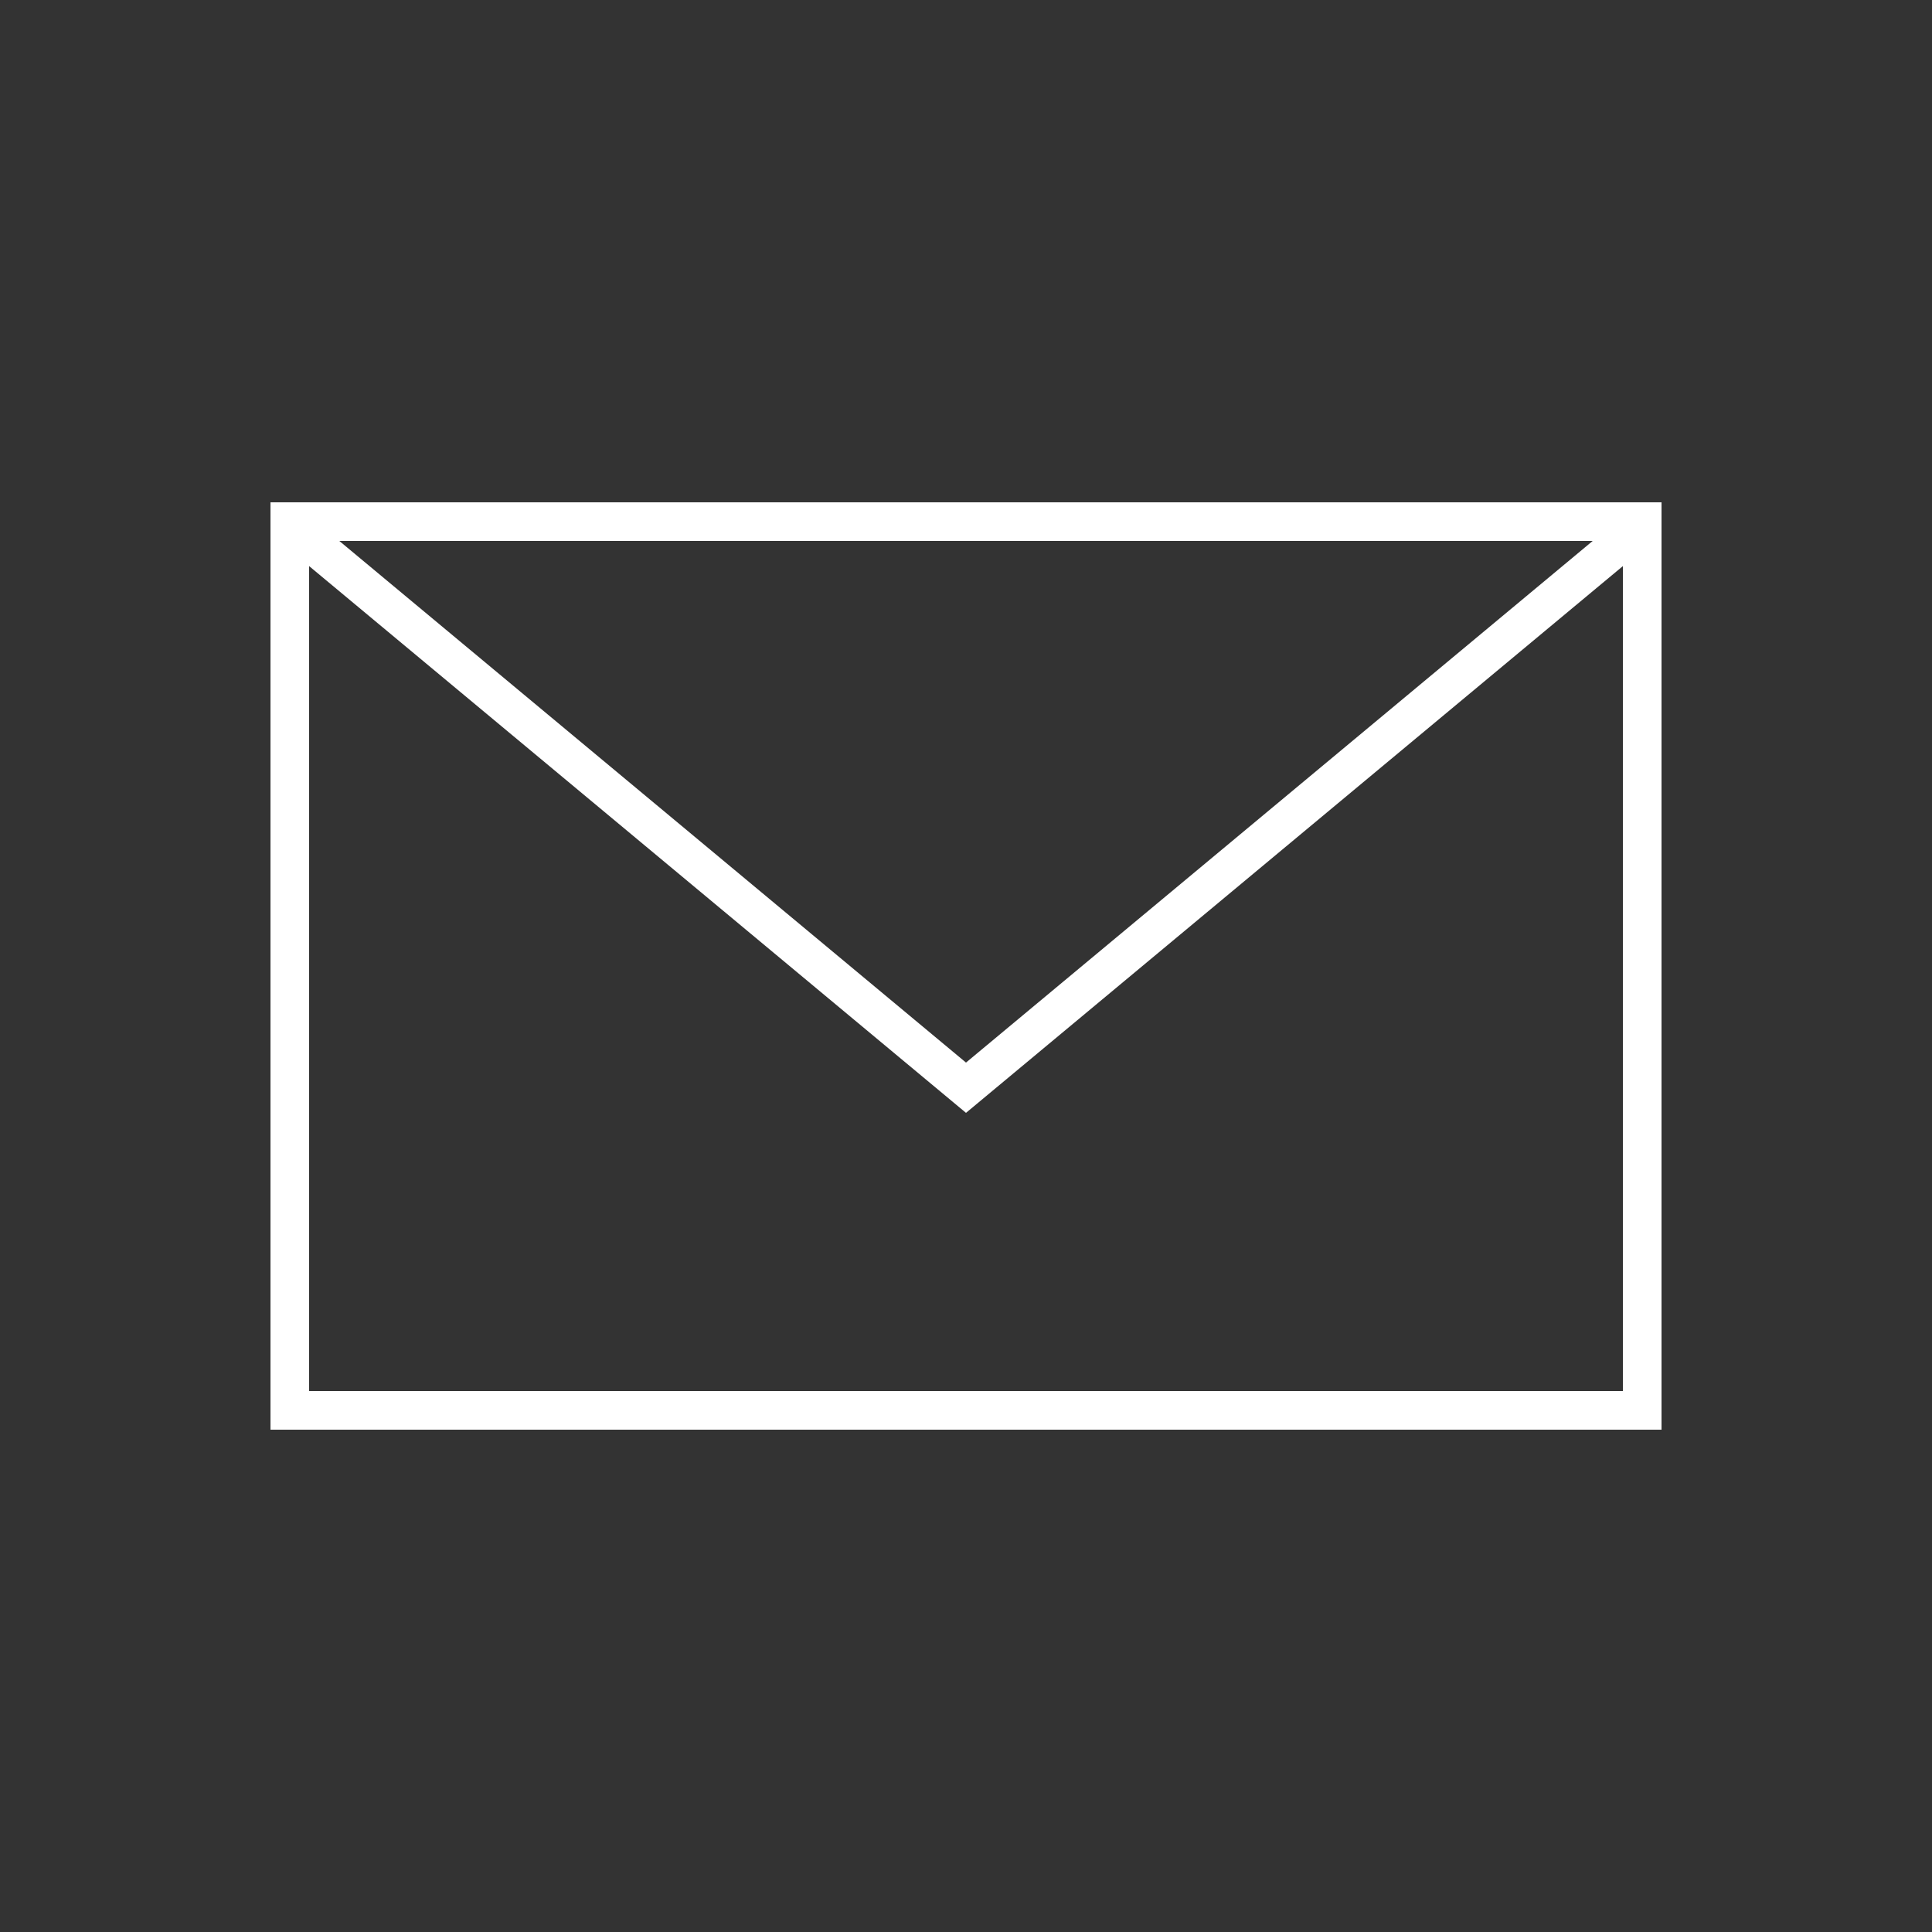 <svg xmlns="http://www.w3.org/2000/svg" width="50" height="50" viewBox="0 0 50 50"><rect x="0" y="0" width="50" height="50" fill="#333333" stroke="none"/><defs><style>.cls-1{fill:#fff;}.cls-2,.cls-3{fill:none;}.cls-2{stroke:#fff;stroke-miterlimit:10;}</style></defs><g id="レイヤー_2" data-name="レイヤー 2"><g id="contents"><path class="cls-1" d="M42,14V36H8V14H42m1-1H7V37H43V13Z"/><polyline class="cls-2" points="8 14 25 28.15 42 14"/><rect class="cls-3" width="50" height="50"/></g></g></svg>